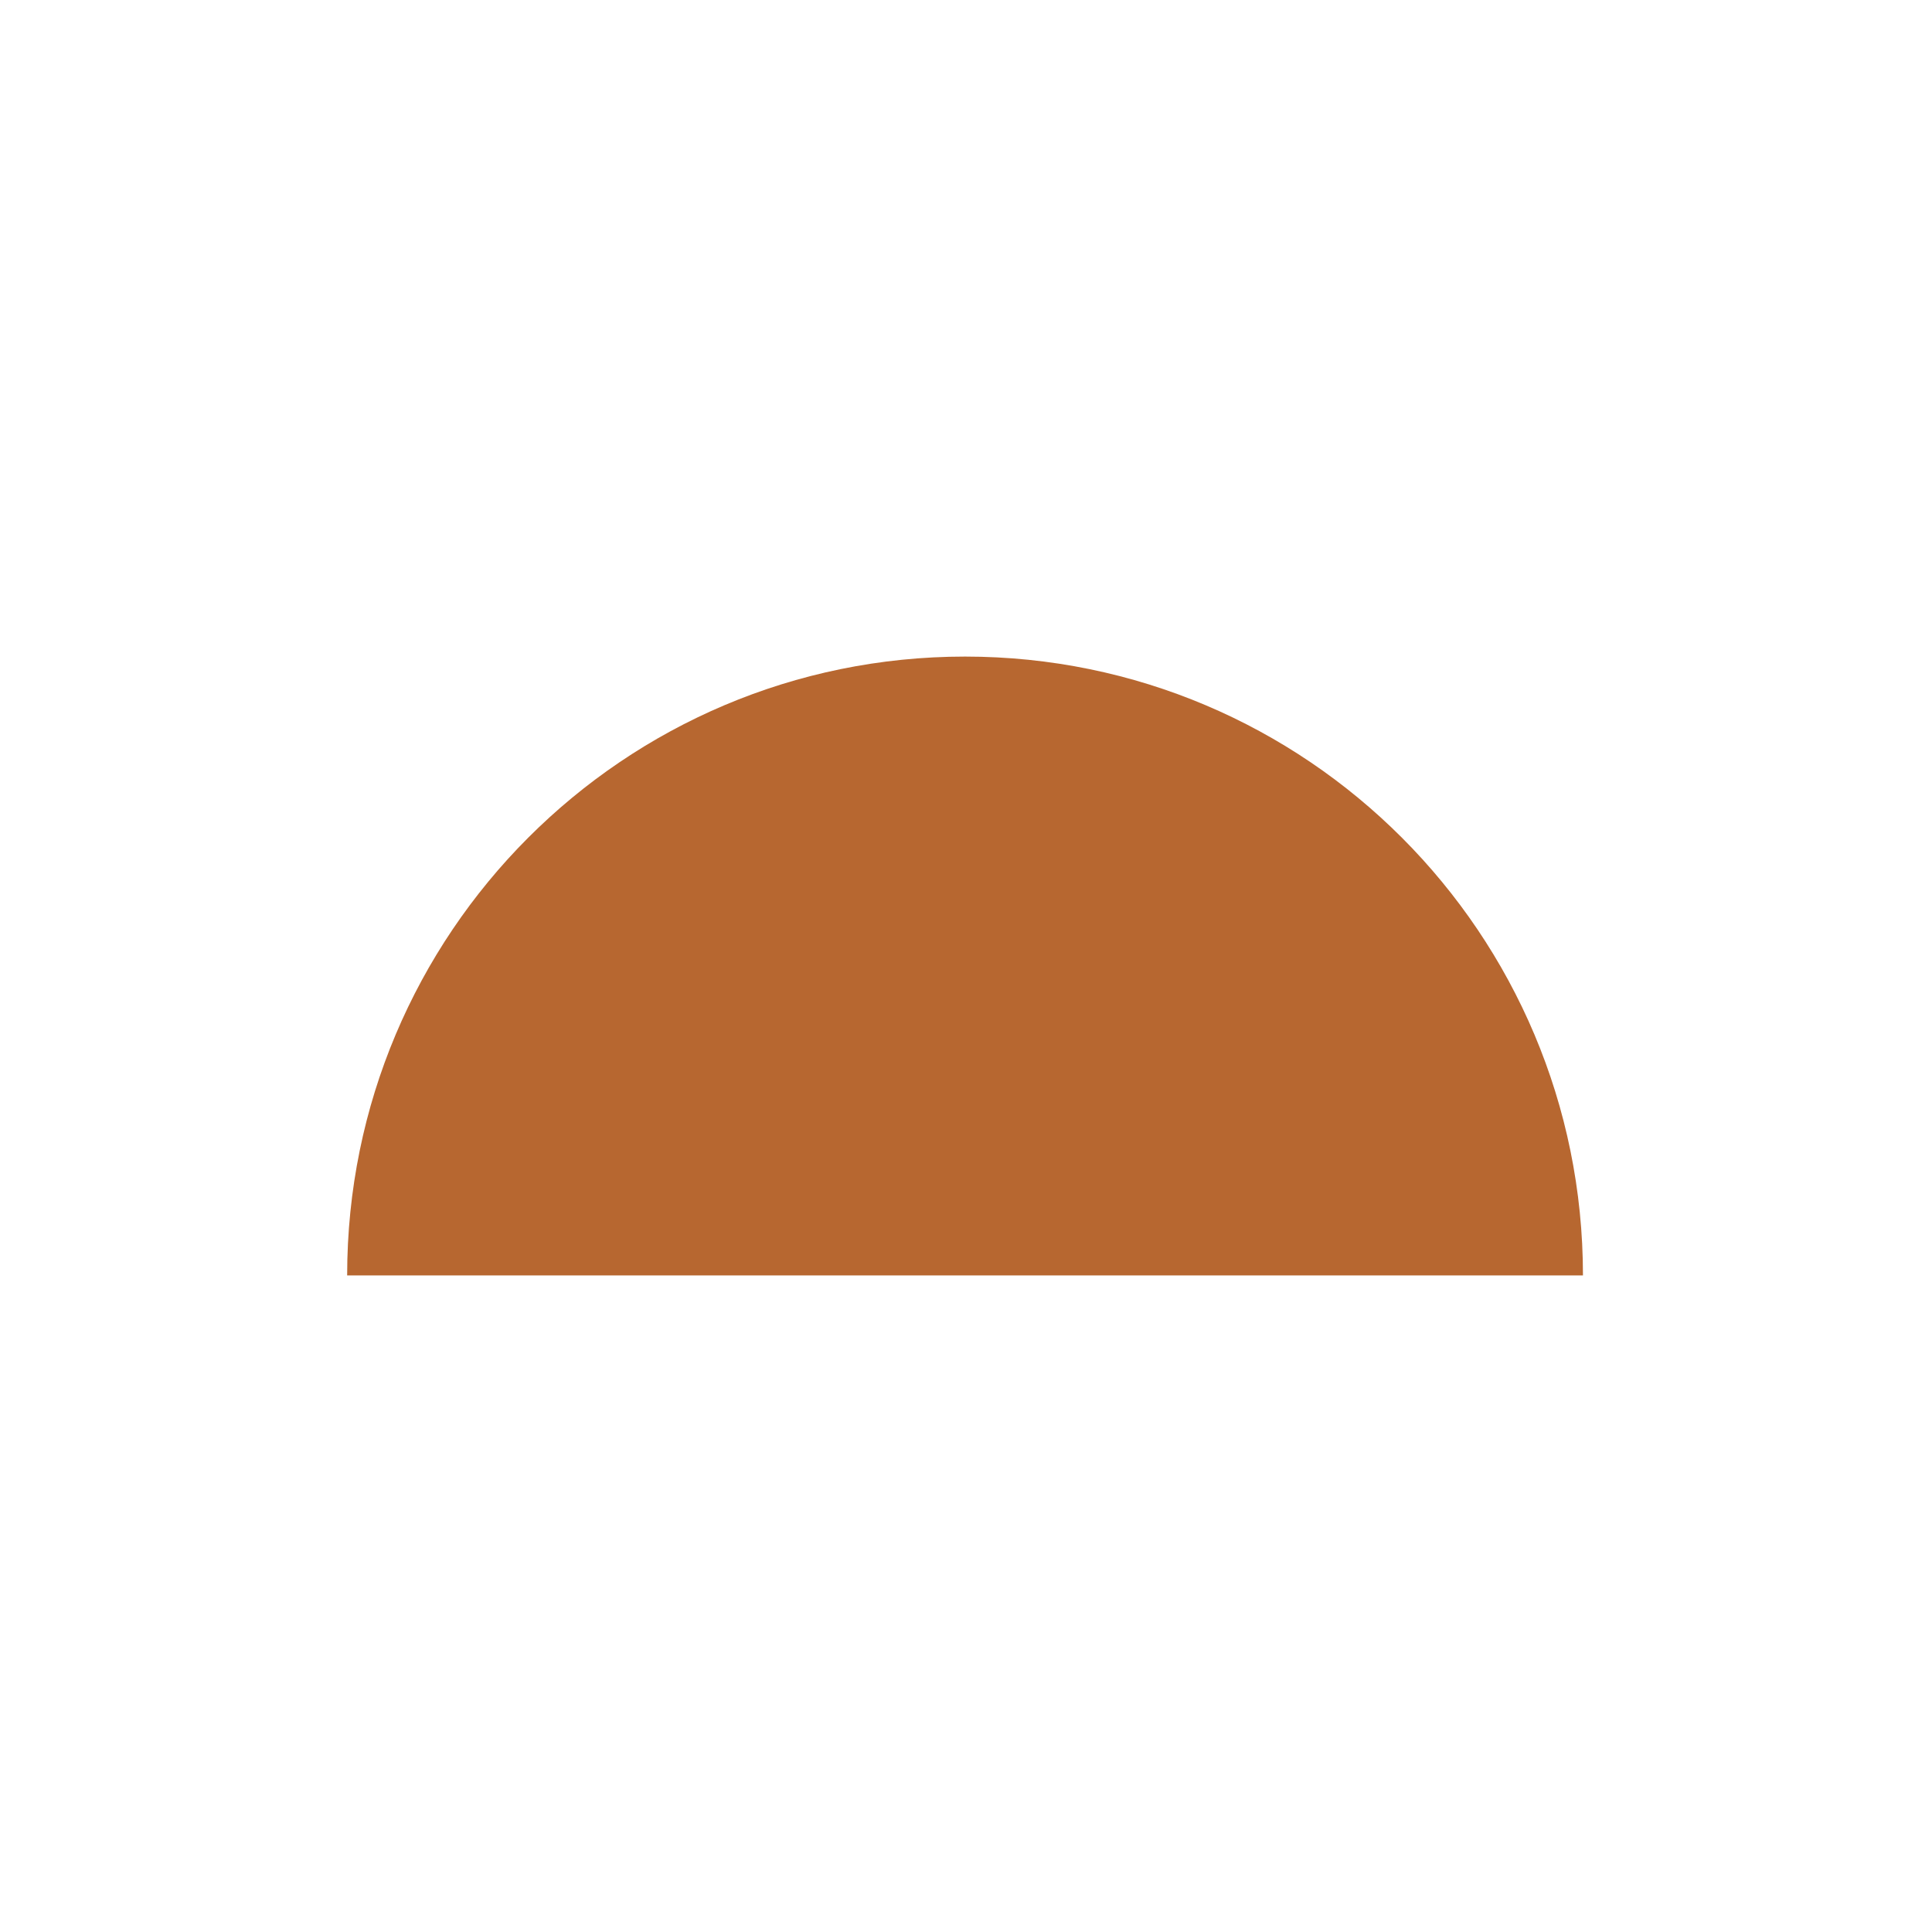 <svg width="1024" height="1024" viewBox="0 0 1024 1024" fill="none" xmlns="http://www.w3.org/2000/svg">
<rect width="1024" height="1024" fill="white"/>
<path d="M184 676C184 494.79 330.566 348 511.5 348C692.434 348 839 494.79 839 676H184Z" fill="#B76730"/>
</svg>
